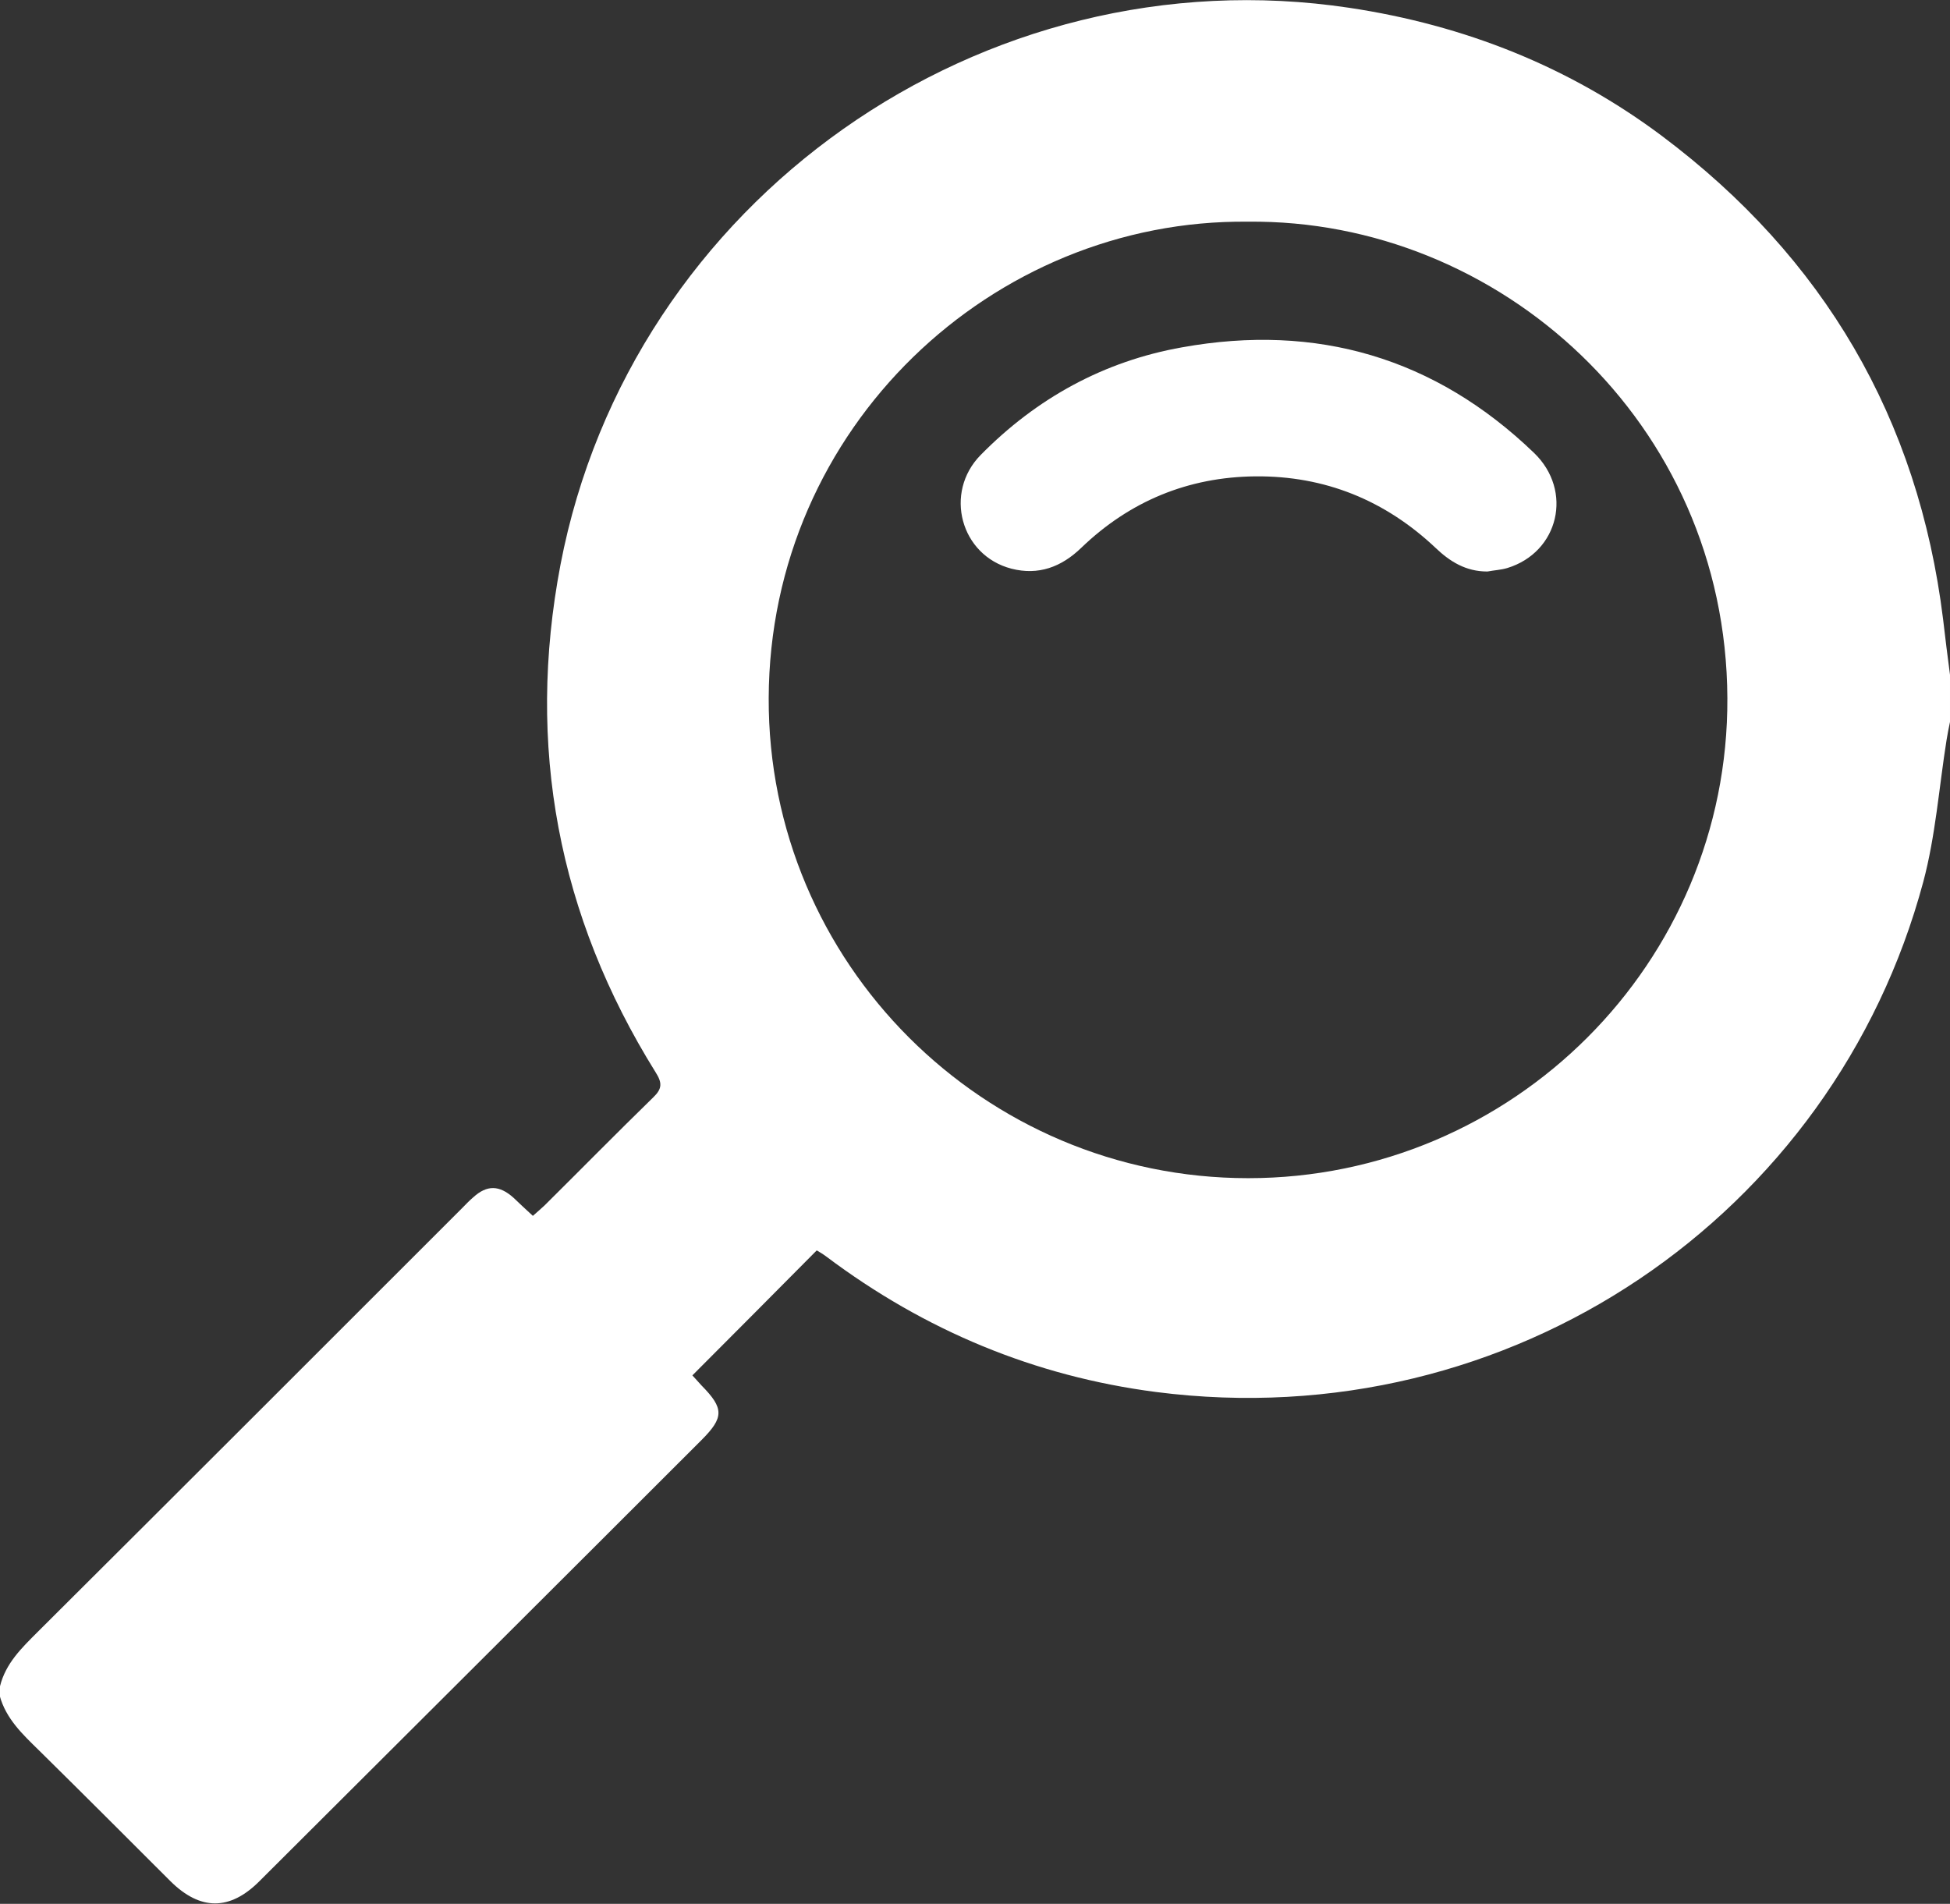 <?xml version="1.0" encoding="utf-8"?>
<!-- Generator: Adobe Illustrator 27.0.0, SVG Export Plug-In . SVG Version: 6.00 Build 0)  -->
<svg version="1.1" id="_圖層_1" xmlns="http://www.w3.org/2000/svg" xmlns:xlink="http://www.w3.org/1999/xlink" x="0px" y="0px"
	 viewBox="0 0 621 606.3" style="enable-background:new 0 0 621 606.3;" xml:space="preserve">
<rect x="0" y="0" width="621" height="606.3" fill="#333333" stroke="none"/>
<style type="text/css">
	.st0{fill:#FFFFFF;}
</style>
<path class="st0" d="M0,540v-3c1.8-7.3,6.9-12.2,12-17.3c45.1-44.9,90.1-89.9,135.1-134.9c1.2-1.2,2.3-2.4,3.6-3.5
	c4.4-4,8.3-3.9,12.8,0.1c2,1.9,4,3.8,6.2,5.8c1.5-1.3,2.6-2.3,3.7-3.3c11.6-11.5,23-23.1,34.7-34.5c2.8-2.7,2.8-4.6,0.7-7.9
	c-31.1-49.9-41.3-104-30.3-161.7C200.8,63.7,312.8-15.1,429.8,2.5c36.5,5.5,70,18.7,99.6,40.9c51.4,38.6,81.5,89.8,89.4,153.8
	c0.7,5.9,1.4,11.8,2.2,17.7v15c-0.4,1.9-0.8,3.9-1.1,5.8c-2.4,15.1-3.5,30.5-7.4,45.1c-28.5,106.3-131.3,177-244.3,162.5
	c-38.7-5-73.7-19.6-105-43.1c-1.2-0.9-2.4-1.6-3.1-2c-13.3,13.4-26.3,26.5-39.6,39.8c0.7,0.8,1.8,2,2.9,3.2c7.2,7.3,7.2,10.2,0,17.4
	c-46.9,46.9-93.9,93.7-140.8,140.5c-9.4,9.4-18.8,9.4-28.3,0c-13.9-13.9-27.8-27.8-41.8-41.6C7.3,552.4,1.9,547.4-0.1,540H0z
	 M397.4,70.6c-81.2-0.9-152.3,65.4-152.6,151.7c-0.3,84.3,68.4,152.9,152.7,152.9c84.2,0,153-68.5,152.6-152.9
	C549.7,134.4,477.3,69.7,397.4,70.6L397.4,70.6z"/>
<path class="st0" d="M473.6,182c-6.7,0-11.8-3.1-16.4-7.5c-16.1-15.2-35.3-23-57.4-22.8c-21.4,0.2-40,7.9-55.4,22.7
	c-6.4,6.2-13.7,8.9-22.3,6.7c-16.2-4.2-21.6-24.2-9.8-36.2c17.8-18.1,39.3-29.9,64.2-34.3c42.8-7.7,80.5,3.3,112,33.6
	c12.6,12.1,7.9,31.7-8.5,36.7c-2,0.6-4.2,0.7-6.3,1.1L473.6,182z"/>
</svg>
